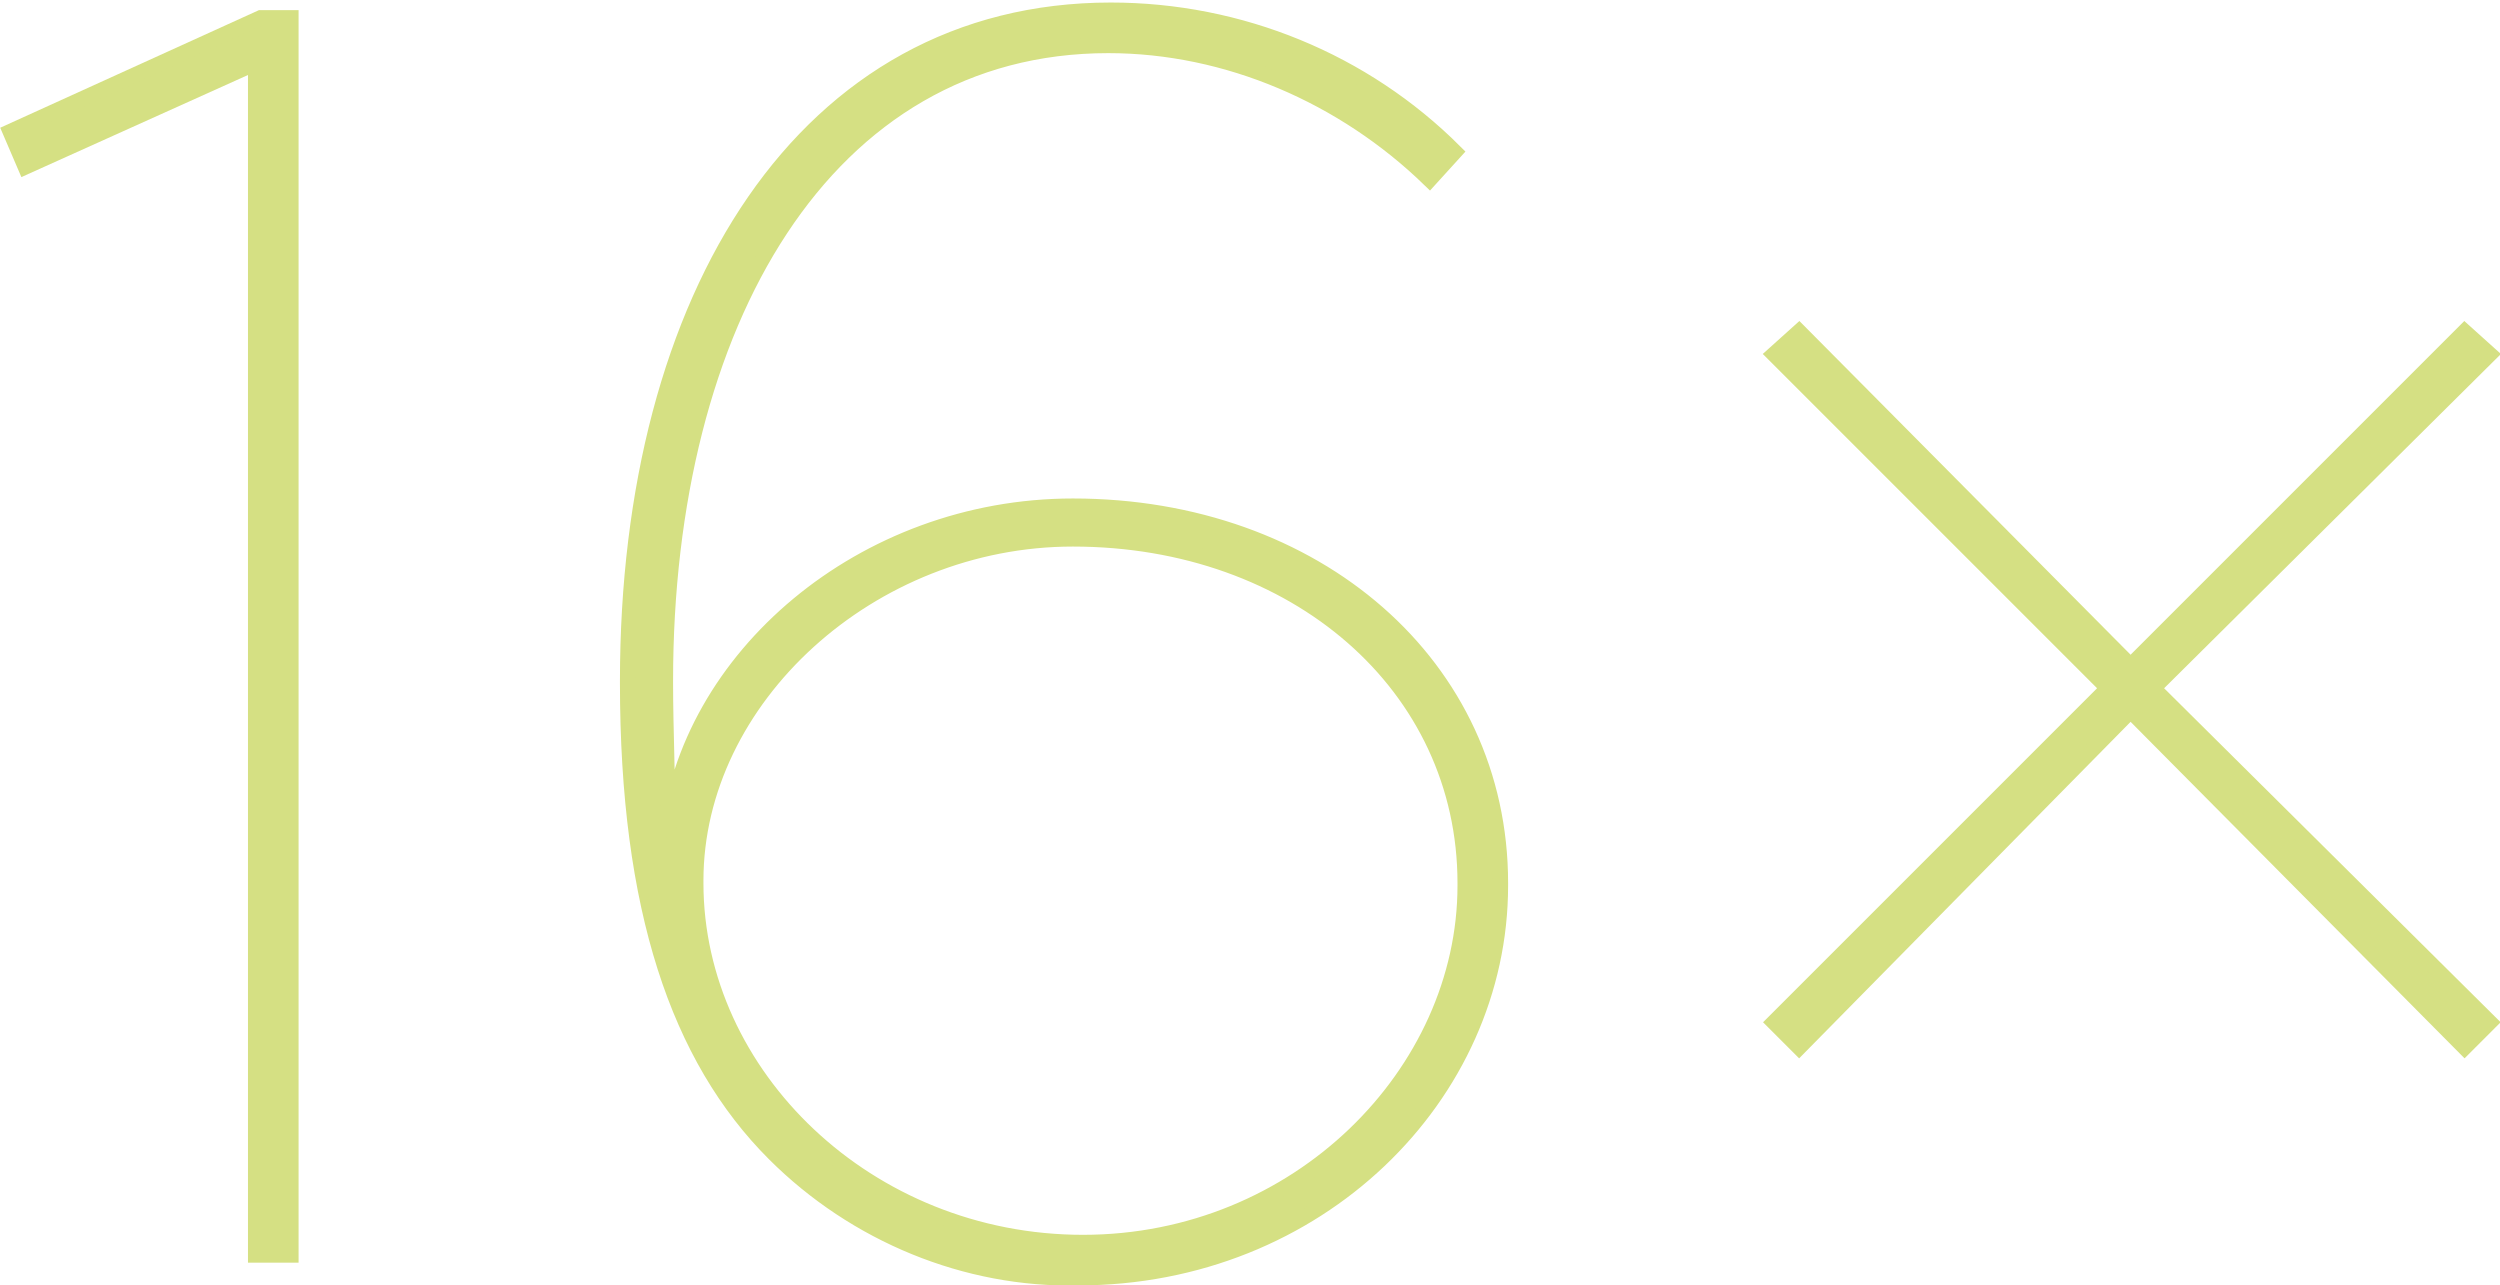 <svg xmlns="http://www.w3.org/2000/svg" xmlns:xlink="http://www.w3.org/1999/xlink" id="Ebene_1" x="0px" y="0px" viewBox="0 0 98.8 50.8" style="enable-background:new 0 0 98.8 50.8;" xml:space="preserve"><style type="text/css">	.st0{fill:#D5E083;stroke:#D5E083;stroke-width:0.6;stroke-miterlimit:10;}</style><g>	<path class="st0" d="M10.1,2.5L1,6.6L0.4,5.2l9.9-4.5h1.2v48.9h-1.4V2.5z"></path>	<path class="st0" d="M30.6,45.6c-3.8-3.8-5.8-9.7-5.8-18.6v-0.1c0-15.2,7-26.5,19.1-26.5c5.1,0,10,2,13.6,5.6l-1,1.1  c-3.4-3.3-8-5.3-12.7-5.3c-11.2,0-17.5,11-17.5,25.1v0.1c0,1.8,0.1,4,0.1,6.1c0.7-7.1,7.7-13.1,16-13.1c9.6,0,16.9,6.3,16.9,14.9  V35c0,8.3-7.2,15.5-16.7,15.5C38.2,50.6,33.8,48.8,30.6,45.6z M57.9,35v-0.1c0-7.8-6.7-13.6-15.5-13.6c-8,0-14.9,6.3-14.9,13.5v0.1  c0,7.6,6.8,14.2,15.3,14.2S57.9,42.4,57.9,35z"></path>	<path class="st0" d="M70.1,14l1-0.9l13.1,13.2l13.2-13.2l1,0.9L85.1,27.2l13.3,13.2l-1,1L84.2,28.1L71.1,41.4l-1-1l13.2-13.2  L70.1,14z"></path></g></svg>
